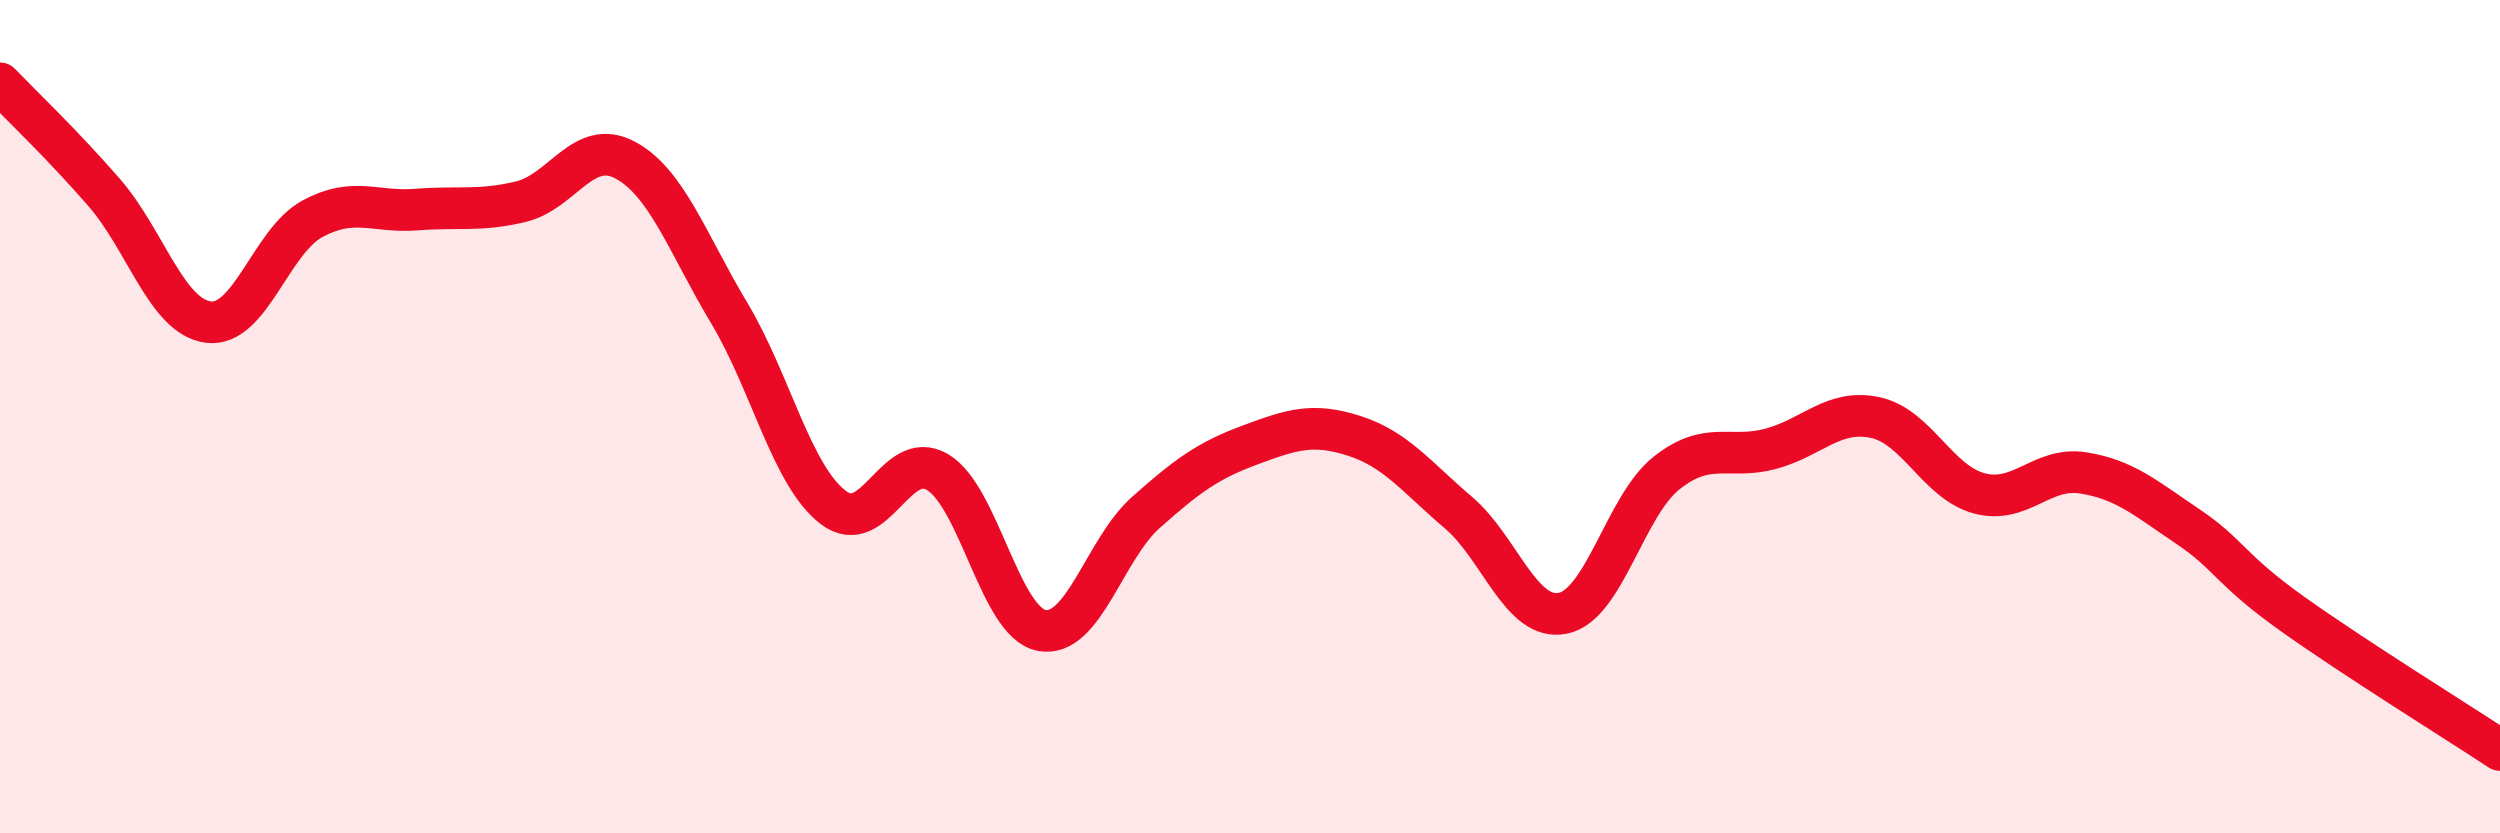 
    <svg width="60" height="20" viewBox="0 0 60 20" xmlns="http://www.w3.org/2000/svg">
      <path
        d="M 0,2 C 0.5,2.52 1.5,3.47 2.5,4.62 C 3.5,5.77 4,7.6 5,7.73 C 6,7.86 6.5,5.79 7.5,5.25 C 8.5,4.71 9,5.11 10,5.03 C 11,4.95 11.5,5.08 12.5,4.84 C 13.5,4.6 14,3.31 15,3.84 C 16,4.37 16.5,5.84 17.5,7.51 C 18.5,9.18 19,11.42 20,12.18 C 21,12.94 21.5,10.74 22.5,11.33 C 23.5,11.92 24,14.94 25,15.13 C 26,15.32 26.5,13.19 27.5,12.3 C 28.5,11.41 29,11.05 30,10.68 C 31,10.31 31.5,10.14 32.5,10.46 C 33.5,10.78 34,11.45 35,12.3 C 36,13.15 36.5,14.91 37.5,14.72 C 38.5,14.53 39,12.14 40,11.35 C 41,10.56 41.5,11.04 42.5,10.77 C 43.5,10.5 44,9.81 45,10.02 C 46,10.23 46.5,11.57 47.5,11.84 C 48.5,12.11 49,11.19 50,11.35 C 51,11.51 51.5,11.96 52.5,12.63 C 53.5,13.3 53.5,13.65 55,14.72 C 56.5,15.79 59,17.34 60,18L60 20L0 20Z"
        fill="#EB0A25"
        opacity="0.1"
        stroke-linecap="round"
        stroke-linejoin="round"
      />
      <path
        d="M 0,2 C 0.5,2.52 1.5,3.47 2.5,4.62 C 3.5,5.77 4,7.6 5,7.73 C 6,7.86 6.5,5.79 7.5,5.25 C 8.5,4.71 9,5.11 10,5.03 C 11,4.95 11.5,5.08 12.5,4.84 C 13.5,4.6 14,3.31 15,3.84 C 16,4.37 16.5,5.84 17.5,7.51 C 18.5,9.18 19,11.42 20,12.18 C 21,12.94 21.5,10.74 22.5,11.33 C 23.5,11.92 24,14.94 25,15.13 C 26,15.32 26.5,13.19 27.5,12.3 C 28.5,11.41 29,11.05 30,10.68 C 31,10.31 31.5,10.14 32.5,10.46 C 33.5,10.78 34,11.45 35,12.3 C 36,13.15 36.5,14.91 37.5,14.72 C 38.5,14.53 39,12.14 40,11.35 C 41,10.56 41.5,11.04 42.5,10.77 C 43.5,10.5 44,9.81 45,10.02 C 46,10.23 46.5,11.57 47.5,11.84 C 48.5,12.11 49,11.19 50,11.35 C 51,11.51 51.5,11.96 52.5,12.63 C 53.5,13.3 53.5,13.65 55,14.72 C 56.5,15.79 59,17.34 60,18"
        stroke="#EB0A25"
        stroke-width="1"
        fill="none"
        stroke-linecap="round"
        stroke-linejoin="round"
      />
    </svg>
  